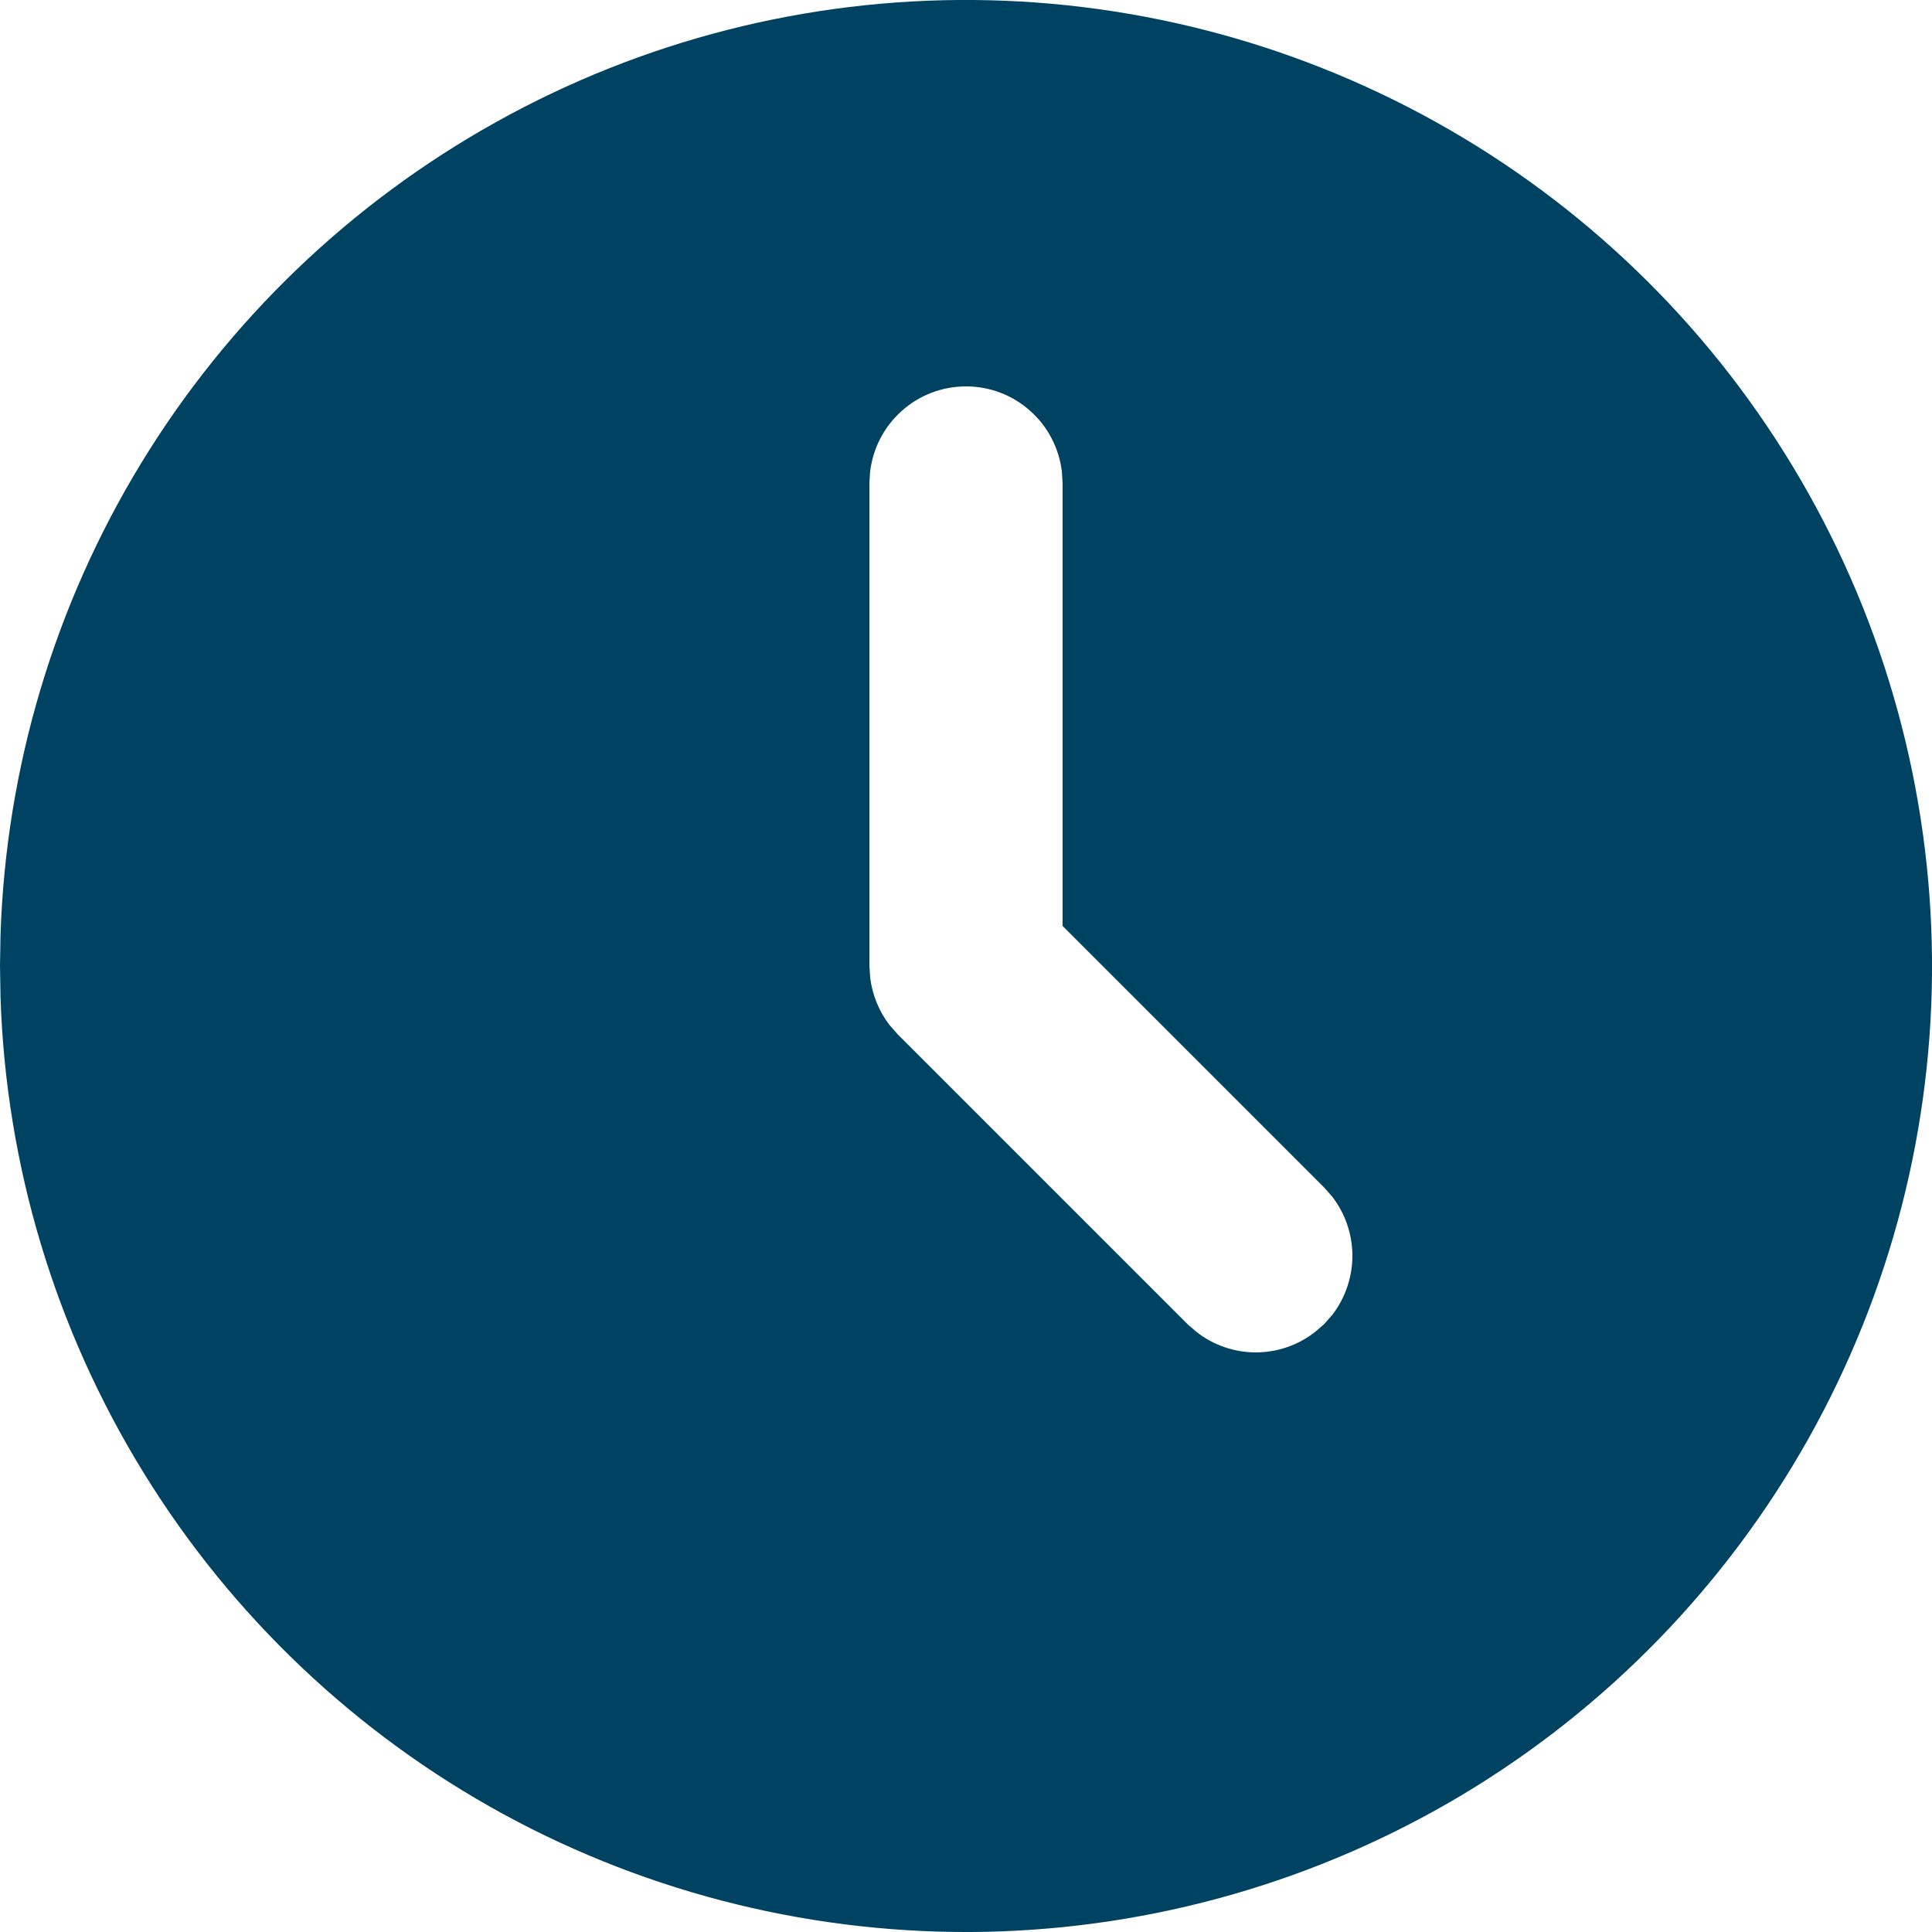 <svg width="11" height="11" viewBox="0 0 11 11" fill="none" xmlns="http://www.w3.org/2000/svg">
<path d="M8.25 0.737C9.08 1.216 9.77 1.903 10.252 2.731C10.734 3.558 10.992 4.498 11 5.456C11.008 6.413 10.765 7.357 10.296 8.192C9.827 9.027 9.148 9.726 8.327 10.218C7.505 10.71 6.569 10.979 5.611 10.999C4.654 11.018 3.707 10.787 2.866 10.329C2.025 9.87 1.319 9.2 0.817 8.384C0.314 7.568 0.034 6.636 0.003 5.678L0 5.5L0.003 5.322C0.034 4.372 0.31 3.446 0.805 2.635C1.3 1.824 1.997 1.155 2.828 0.693C3.658 0.231 4.594 -0.008 5.545 0C6.495 0.008 7.427 0.262 8.25 0.737ZM5.5 2.2C5.365 2.2 5.235 2.249 5.135 2.339C5.034 2.428 4.97 2.552 4.954 2.686L4.95 2.75V5.5L4.955 5.572C4.968 5.667 5.005 5.758 5.063 5.834L5.111 5.889L6.761 7.539L6.813 7.584C6.909 7.659 7.028 7.7 7.15 7.7C7.272 7.7 7.391 7.659 7.487 7.584L7.539 7.539L7.585 7.487C7.659 7.391 7.7 7.272 7.7 7.15C7.7 7.028 7.659 6.909 7.585 6.813L7.539 6.761L6.05 5.272V2.75L6.046 2.686C6.03 2.552 5.966 2.428 5.865 2.339C5.765 2.249 5.635 2.2 5.5 2.2Z" fill="#004261"/>
</svg>
